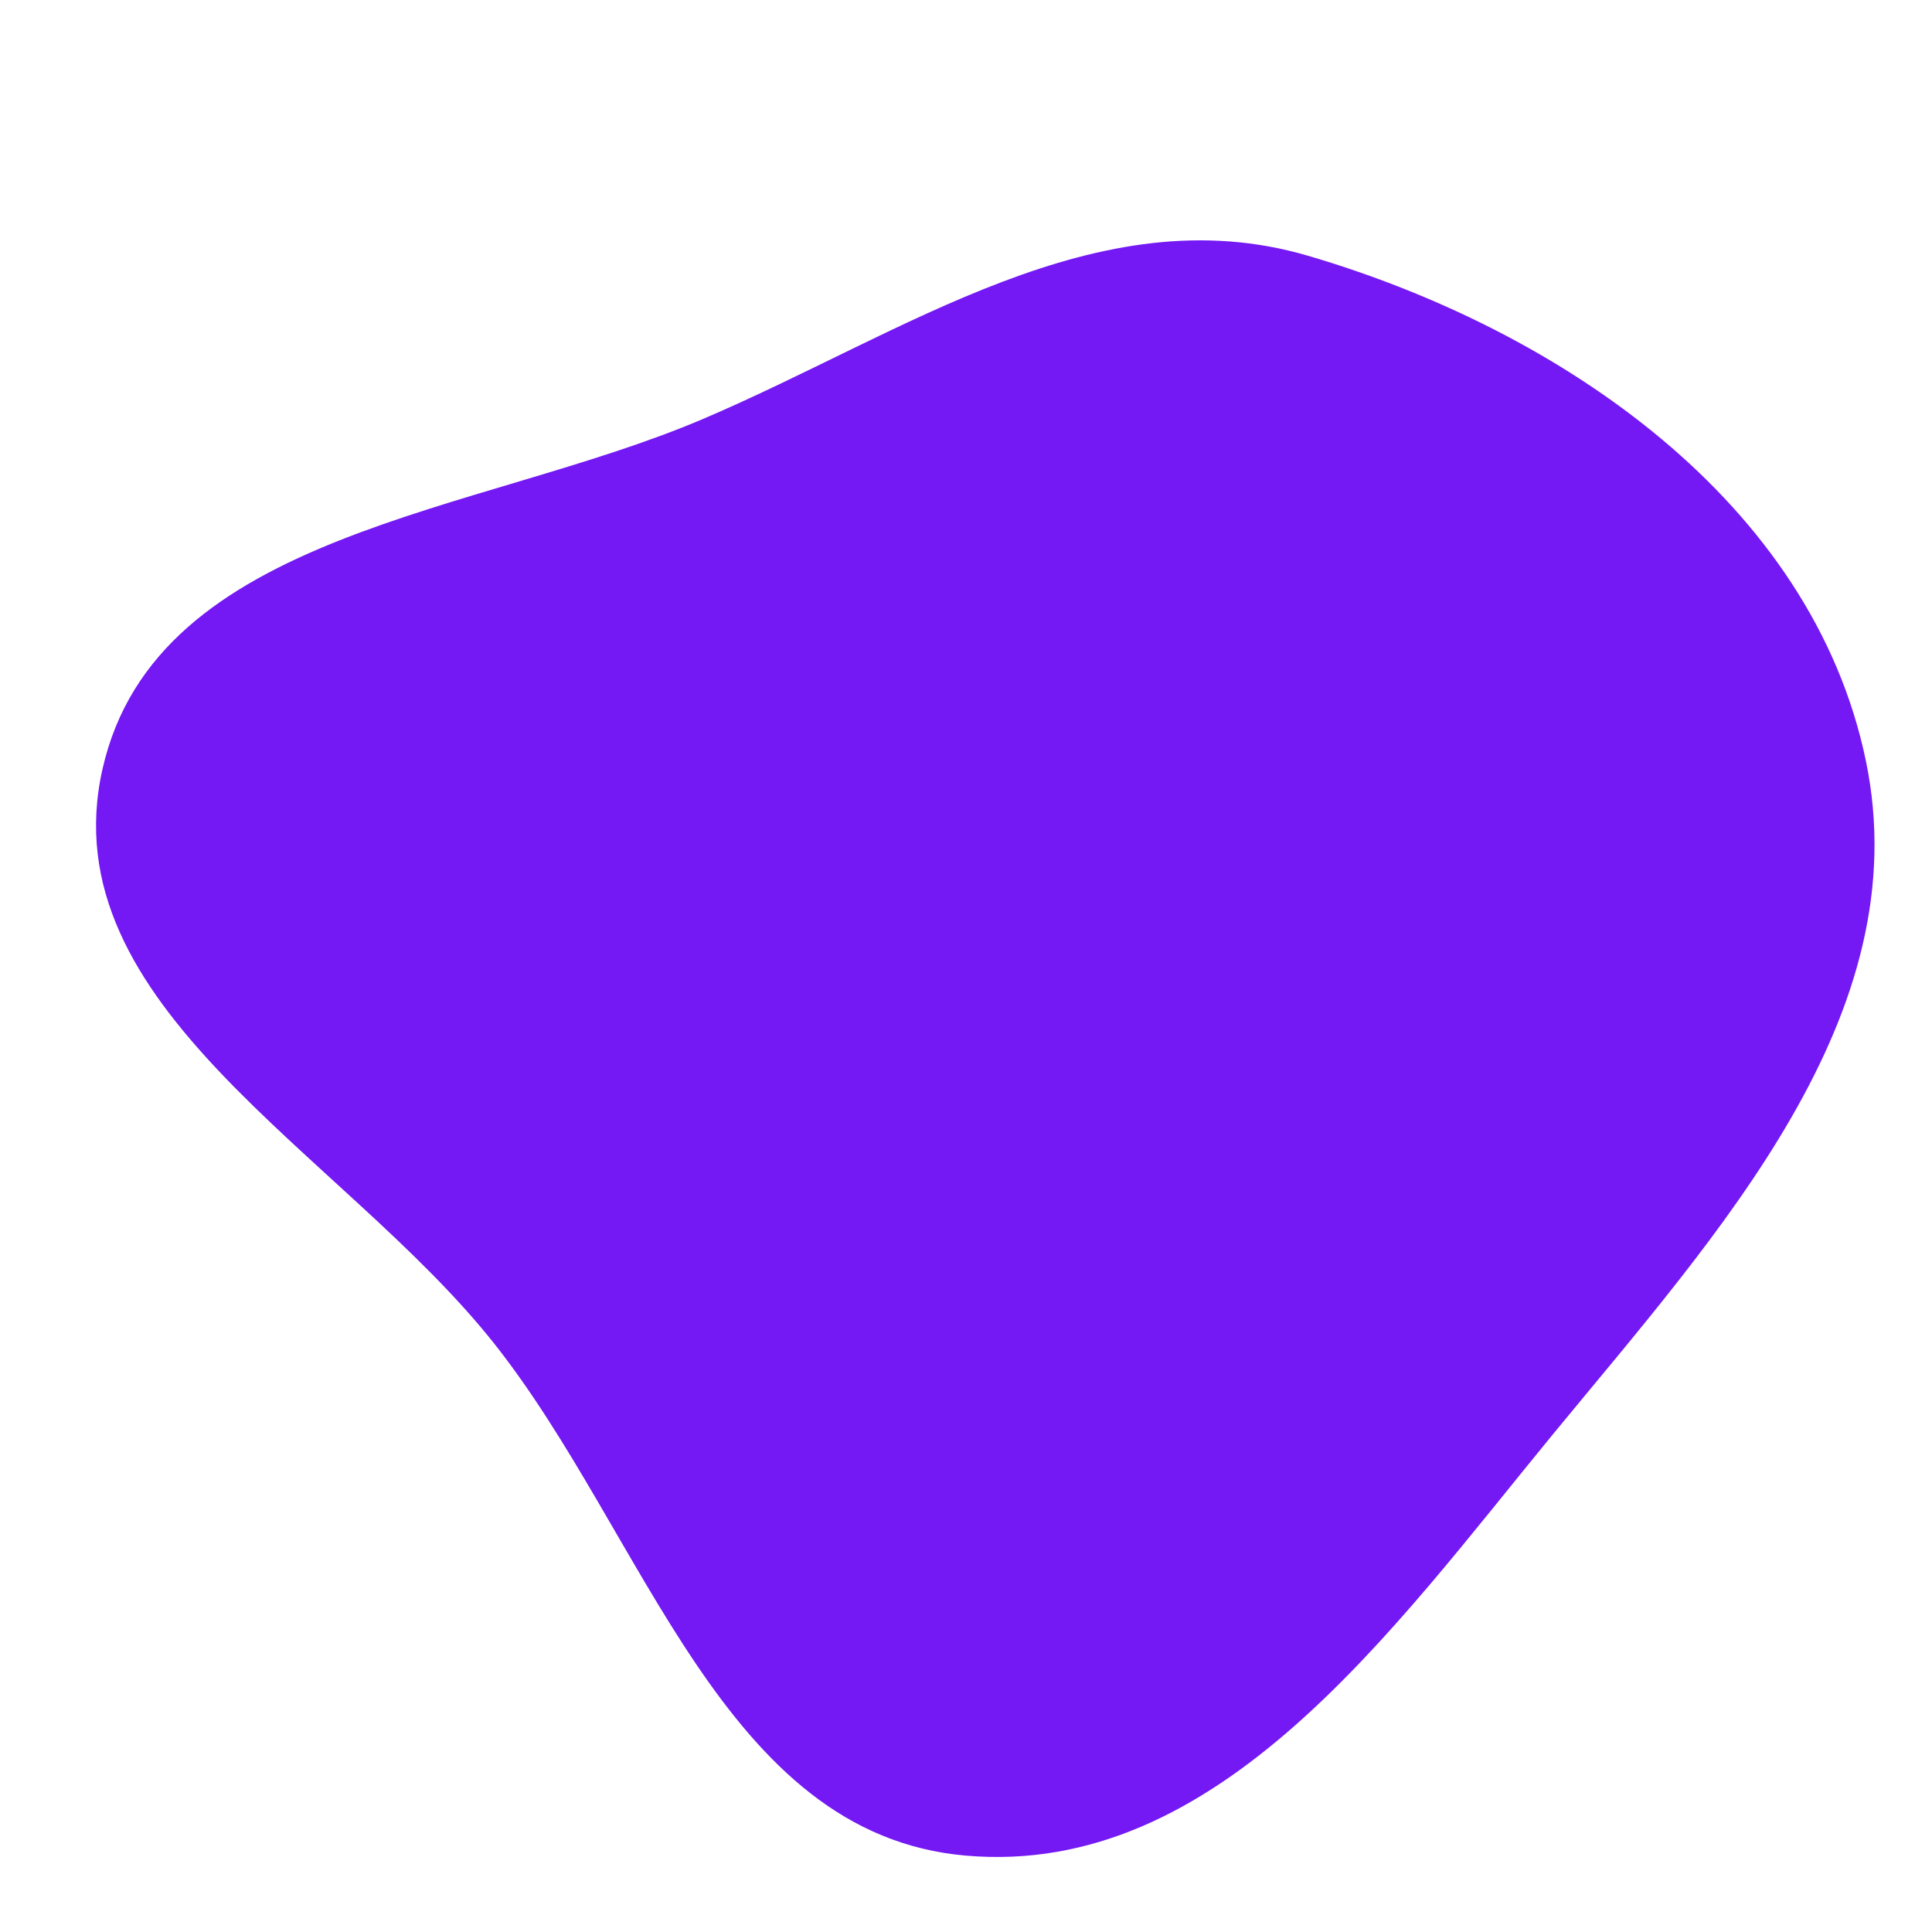 <svg width="256" height="256" viewBox="0 0 256 256" xmlns="http://www.w3.org/2000/svg">
    <path stroke="none" stroke-width="0" fill="#7418f4" d="M128,245.881C161.458,248.767,184.464,215.978,205.785,190.032C227.695,163.37,254.257,134.572,247.233,100.786C240.116,66.557,206.866,43.738,173.321,33.89C145.363,25.681,119.913,44.122,93.103,55.535C63.403,68.177,20.712,70.404,13.586,101.886C6.462,133.358,45.325,152.659,65.399,177.923C85.557,203.293,95.716,243.097,128,245.881"/>
</svg>
